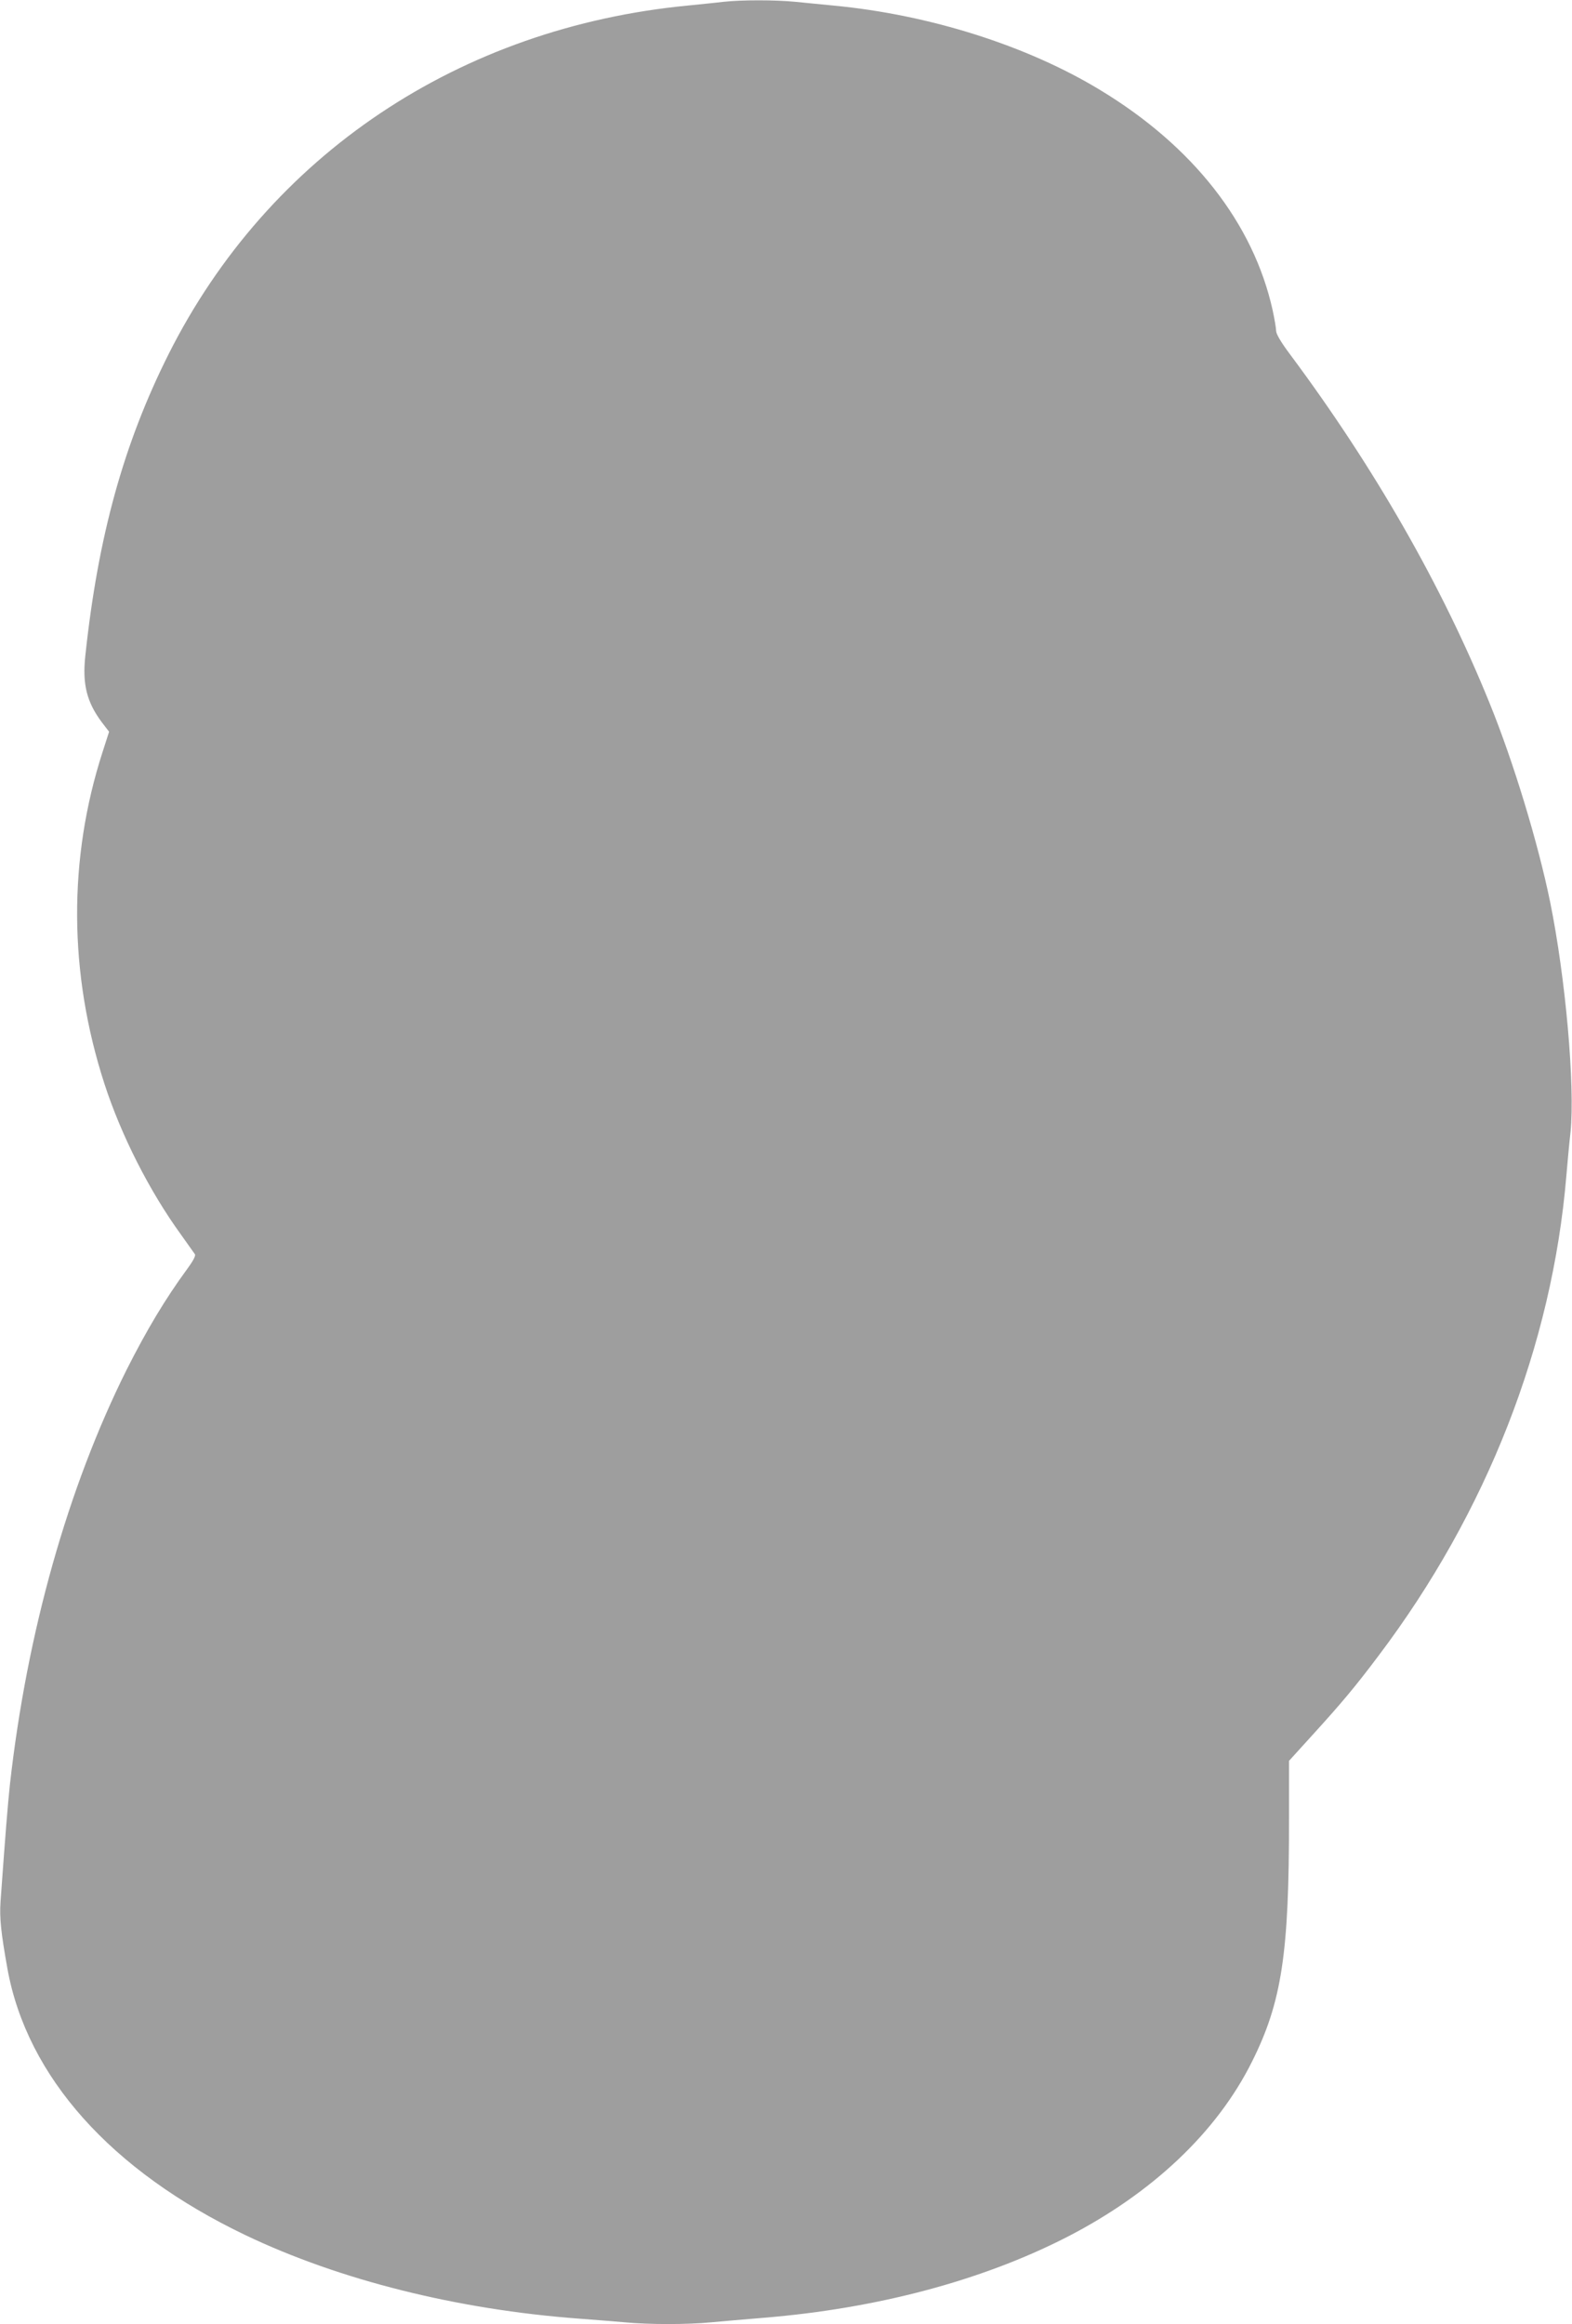<?xml version="1.0" standalone="no"?>
<!DOCTYPE svg PUBLIC "-//W3C//DTD SVG 20010904//EN"
 "http://www.w3.org/TR/2001/REC-SVG-20010904/DTD/svg10.dtd">
<svg version="1.0" xmlns="http://www.w3.org/2000/svg"
 width="866pt" height="1280pt" viewBox="0 0 866 1280"
 preserveAspectRatio="xMidYMid meet">
<g transform="translate(0,1280) scale(0.1,-0.1)"
fill="#9e9e9e" stroke="none">
<path d="M3985 12790 c-38 -5 -124 -13 -190 -20 -1264 -120 -2315 -824 -2866
-1920 -248 -494 -389 -1004 -459 -1662 -17 -156 8 -255 91 -366 l40 -52 -36
-112 c-190 -588 -187 -1218 10 -1826 92 -284 248 -592 423 -833 37 -52 71
-100 76 -107 5 -8 -11 -38 -42 -80 -122 -166 -225 -339 -335 -557 -323 -648
-548 -1444 -642 -2280 -13 -122 -25 -273 -52 -648 -6 -90 2 -169 38 -370 108
-595 571 -1113 1311 -1467 519 -248 1167 -410 1838 -460 80 -6 192 -15 250
-20 135 -13 347 -13 480 0 58 5 188 17 290 25 620 51 1194 203 1663 442 473
242 830 579 1024 968 164 328 205 596 204 1339 l0 318 129 142 c161 177 235
265 365 438 595 788 956 1709 1034 2643 6 72 16 180 23 241 25 254 -27 848
-113 1269 -66 322 -201 768 -332 1090 -262 647 -635 1299 -1100 1923 -51 68
-77 113 -77 130 0 15 -9 66 -19 113 -106 479 -439 904 -950 1213 -403 245
-941 415 -1466 465 -60 6 -156 15 -213 21 -117 11 -293 11 -397 0z"/>
</g>
</svg>
